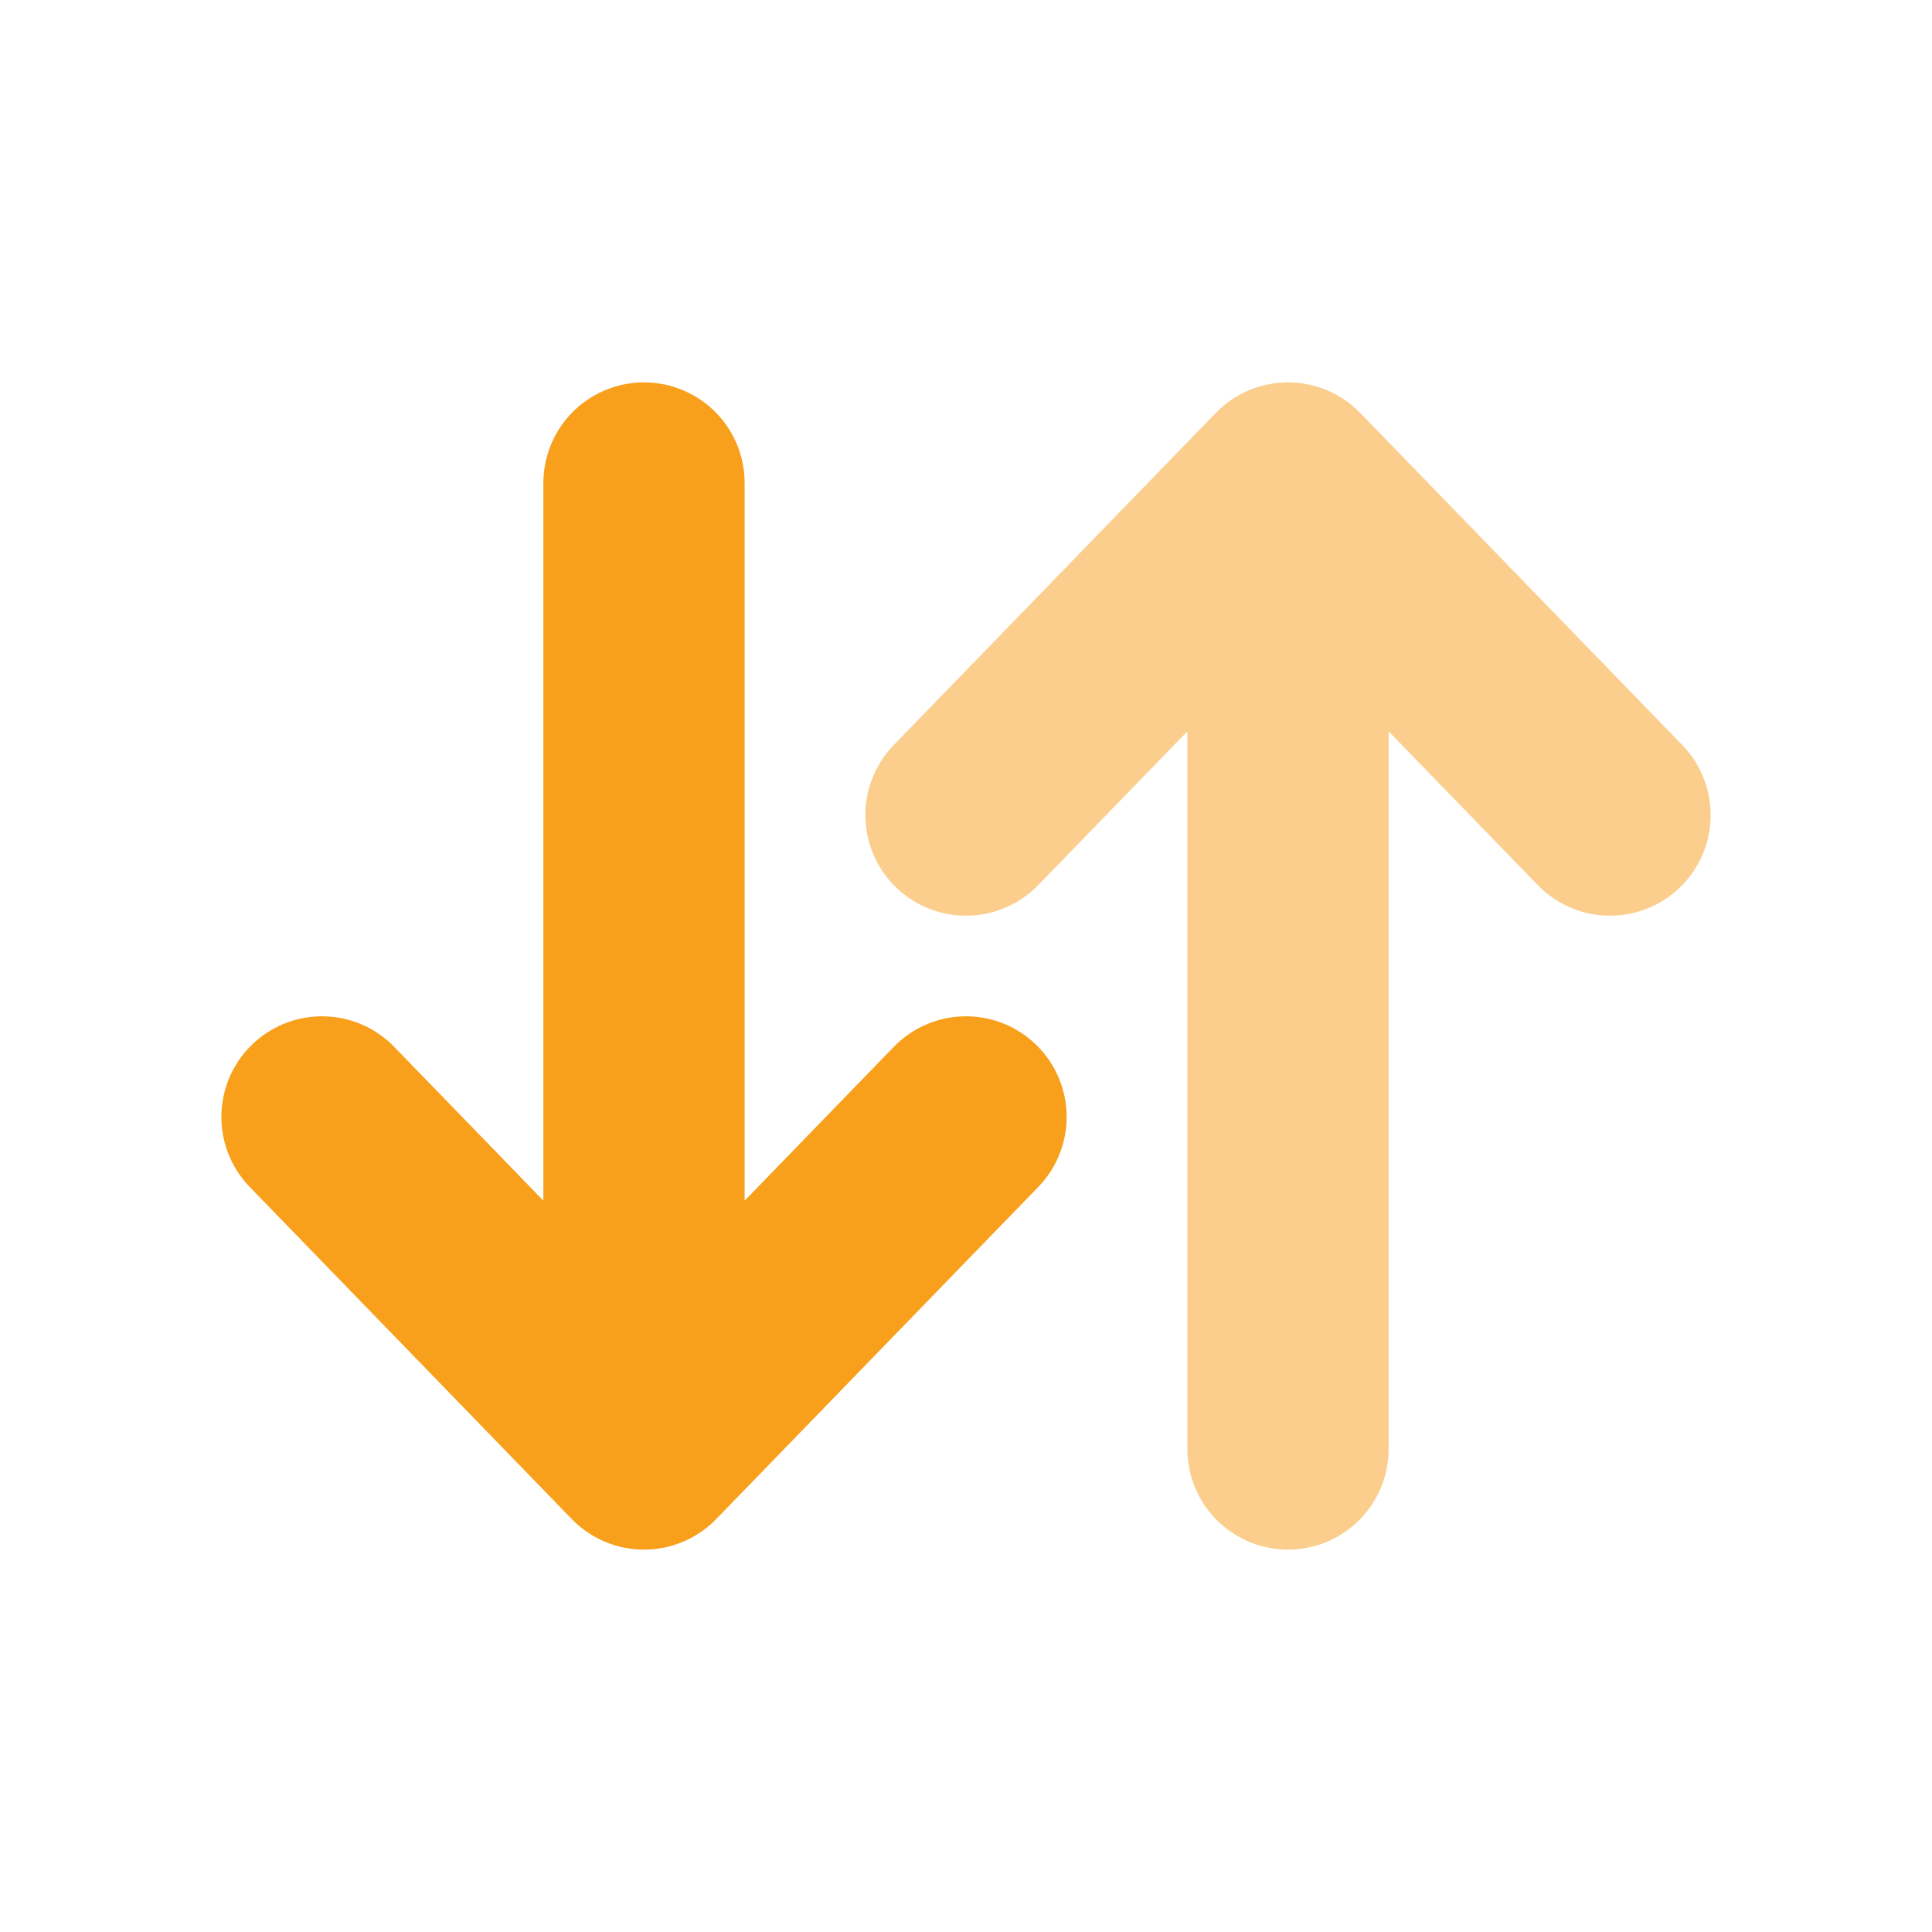 <svg width="24" height="24" viewBox="0 0 24 24" fill="none" xmlns="http://www.w3.org/2000/svg">
<path opacity="0.5" d="M16 18V6M16 6L20 10.125M16 6L12 10.125" stroke="#F89F1C" stroke-width="2.5" stroke-linecap="round" stroke-linejoin="round"/>
<path d="M8 6V18M8 18L12 13.875M8 18L4 13.875" stroke="#F89F1C" stroke-width="2.5" stroke-linecap="round" stroke-linejoin="round"/>
</svg>
